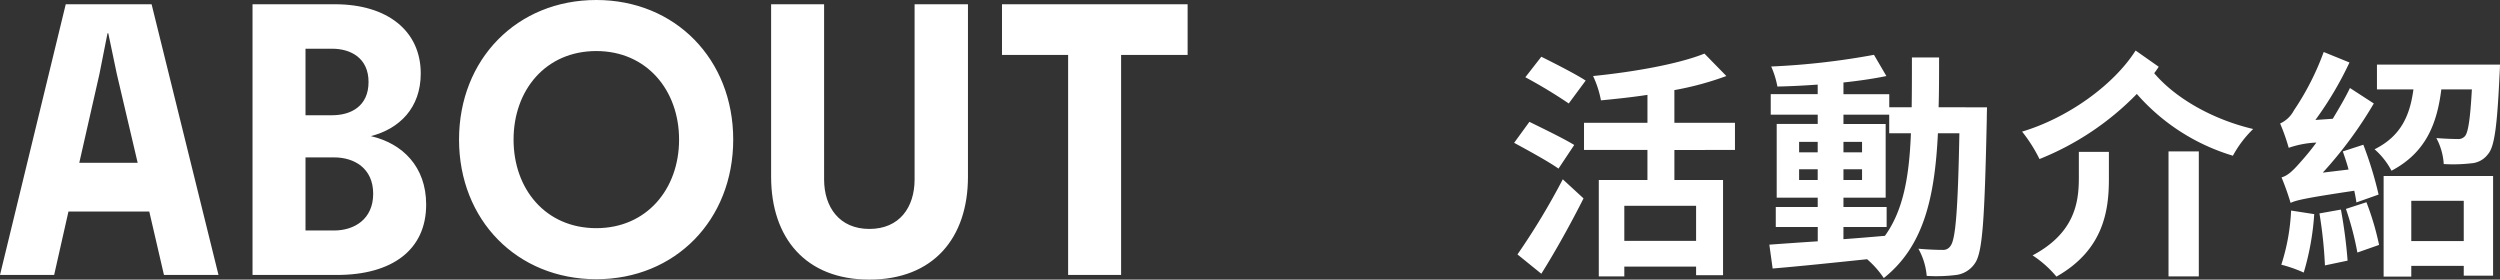 <svg xmlns="http://www.w3.org/2000/svg" width="387.878" height="43.38" viewBox="0 0 387.878 43.38">
  <rect x="0" y="0" width="387.878" height="43.38" fill="#333333" stroke="none"/>
  <g id="about_heading" transform="translate(-293.78 -1199.34)">
    <path id="Path_4957" data-name="Path 4957" d="M.78,0h8.4L11.4-9.84H23.94L26.22,0h8.46L24.3-42H10.98Zm12.3-17.4L16.2-31.14l1.26-6.36h.12l1.32,6.3,3.24,13.8ZM39.96,0H53.04C61.56,0,66.9-3.84,66.9-10.92c0-5.88-3.66-9.48-8.58-10.62,4.44-1.14,7.74-4.38,7.74-9.72C66.06-37.86,60.9-42,52.74-42H39.96Zm8.22-6.9V-18.24h4.44c3.12,0,6.06,1.68,6.06,5.64s-2.94,5.7-6.06,5.7Zm0-17.88V-35.1h4.14c2.88,0,5.64,1.44,5.64,5.16,0,3.78-2.76,5.16-5.64,5.16ZM93.3-42.66C81-42.66,72-33.48,72-21S81,.66,93.3.66c12.24,0,21.24-9.18,21.24-21.66S105.54-42.66,93.3-42.66ZM80.46-21c0-7.68,4.98-13.74,12.84-13.74,7.8,0,12.84,6.06,12.84,13.74S101.1-7.26,93.3-7.26C85.44-7.26,80.46-13.32,80.46-21Zm70.5,5.76V-42h-8.28v27.18c0,4.32-2.34,7.68-7.02,7.68-4.62,0-7.02-3.36-7.02-7.68V-42h-8.22v26.76c0,9.48,5.34,15.96,15.24,15.96C145.62.72,150.96-5.76,150.96-15.24ZM156.24-42v7.86H166.5V0h8.22V-34.14h10.32V-42Z" transform="translate(293 1242)" fill="#fff"/>
    <path id="Path_4958" data-name="Path 4958" d="M12.506-27.158c-1.591-1.036-4.81-2.664-6.882-3.7L3.145-27.676a76.569,76.569,0,0,1,6.734,4.07Zm-1.776,9.99c-1.628-1-4.921-2.59-6.956-3.589L1.406-17.5c2.183,1.184,5.365,2.923,6.882,4ZM5.624,2.812C7.881-.777,10.212-5,12.173-8.88L8.954-11.84A109.353,109.353,0,0,1,1.924-.185ZM29.637-2.294H18.5V-7.733H29.637Zm6.031-14.1v-4.218h-9.4v-5.069a47.293,47.293,0,0,0,8.066-2.183l-3.4-3.478c-4.07,1.628-10.989,2.849-17.279,3.478a15.506,15.506,0,0,1,1.221,3.774c2.331-.222,4.773-.481,7.215-.851v4.329H12.247v4.218h9.842v4.662H14.541V3.219H18.5V1.7H29.637V3.034h4.181V-11.729H26.27v-4.662ZM52.5-4.44h6.7V-7.548H52.5V-8.991h6.549V-20.424H52.5v-1.443h7.1v2.886h3.367c-.259,6.623-1.147,11.914-4.033,15.91-2.146.185-4.329.37-6.438.518Zm-6.882-7.289v-1.665h2.886v1.665Zm9.768-1.665v1.665H52.5v-1.665ZM52.5-16.021v-1.628h2.886v1.628Zm-6.882-1.628h2.886v1.628H45.621Zm21.645-5.365c.074-2.442.074-5.032.074-7.733H63.122c0,2.738,0,5.291-.037,7.733H59.607v-2.035H52.5v-1.813c2.4-.259,4.7-.592,6.66-1l-1.924-3.293a114.638,114.638,0,0,1-15.947,1.813,13.7,13.7,0,0,1,.962,3.108c2-.037,4.107-.148,6.253-.3v1.48H41.218v3.182h7.289v1.443H42.143V-8.991h6.364v1.443H42V-4.44h6.512v2.22c-2.849.185-5.439.37-7.511.518L41.514,2c4-.333,9.324-.888,14.652-1.443a14.416,14.416,0,0,1,2.59,2.923c6.216-4.921,7.918-12.543,8.4-22.459h3.33C70.263-7.03,69.893-2.516,69.116-1.517a1.345,1.345,0,0,1-1.258.629c-.7,0-2.109-.037-3.737-.185a10.3,10.3,0,0,1,1.295,4.218A24.82,24.82,0,0,0,70,3a4.129,4.129,0,0,0,2.923-1.85c1.184-1.7,1.48-7.067,1.813-22.2,0-.518.037-1.961.037-1.961ZM89.022-12.025c0,3.848-.7,8.547-7.178,11.988a16.72,16.72,0,0,1,3.7,3.293c7.326-4.144,8.14-10.249,8.14-15.17V-16.1H89.022ZM102.934,3.219h4.7V-16.169h-4.7ZM97.828-31.82c-3.4,5.365-10.545,10.471-17.612,12.58a23.346,23.346,0,0,1,2.7,4.255,43.69,43.69,0,0,0,15.1-10.1A31.98,31.98,0,0,0,112.924-15.5a17.037,17.037,0,0,1,3.145-4.144c-6.29-1.48-12.062-4.773-15.355-8.658.259-.333.481-.666.7-1Zm37.7,22.348a57.383,57.383,0,0,0-2.368-7.733l-3.182,1.036c.3.888.629,1.813.888,2.812l-4,.481a63.292,63.292,0,0,0,7.918-10.73l-3.7-2.4c-.777,1.628-1.739,3.219-2.664,4.773l-2.7.185a53.445,53.445,0,0,0,5.291-8.917l-4-1.628a41.469,41.469,0,0,1-4.625,9.065A4.543,4.543,0,0,1,120.25-20.5a31.279,31.279,0,0,1,1.332,3.774,14.931,14.931,0,0,1,4.292-.814,37.374,37.374,0,0,1-2.405,2.96c-1.184,1.369-2.035,2.183-3,2.442a40.43,40.43,0,0,1,1.406,3.959c.851-.407,2.183-.74,9.879-1.887.148.666.259,1.295.333,1.813ZM121.952-6.993a31.824,31.824,0,0,1-1.517,8.4,21.47,21.47,0,0,1,3.478,1.221,40.7,40.7,0,0,0,1.628-9.065Zm4.4.444a68.158,68.158,0,0,1,.851,8.066l3.515-.74a75.27,75.27,0,0,0-1.036-7.918Zm4.107-.7a46.074,46.074,0,0,1,1.776,6.771l3.367-1.184a42.149,42.149,0,0,0-1.961-6.623ZM148.74-8.51v6.253H140.6V-8.51ZM136.308,3.256H140.6V1.591h8.14V3.108h4.551V-12.358H136.308Zm-1.036-32.893v3.848h5.661c-.518,3.811-1.776,7.178-6.031,9.287a11.5,11.5,0,0,1,2.627,3.33c5.4-2.849,7.067-7.363,7.733-12.617H150c-.259,4.736-.592,6.7-1.073,7.252a1.34,1.34,0,0,1-1.147.444c-.666,0-1.924-.037-3.293-.148a9.723,9.723,0,0,1,1.147,4.033,24.074,24.074,0,0,0,4.218-.111,3.534,3.534,0,0,0,2.664-1.443c1-1.147,1.406-4.4,1.776-12.21.037-.518.074-1.665.074-1.665Z" transform="translate(527.294 1239)" fill="#fff"/>
  </g>
</svg>
